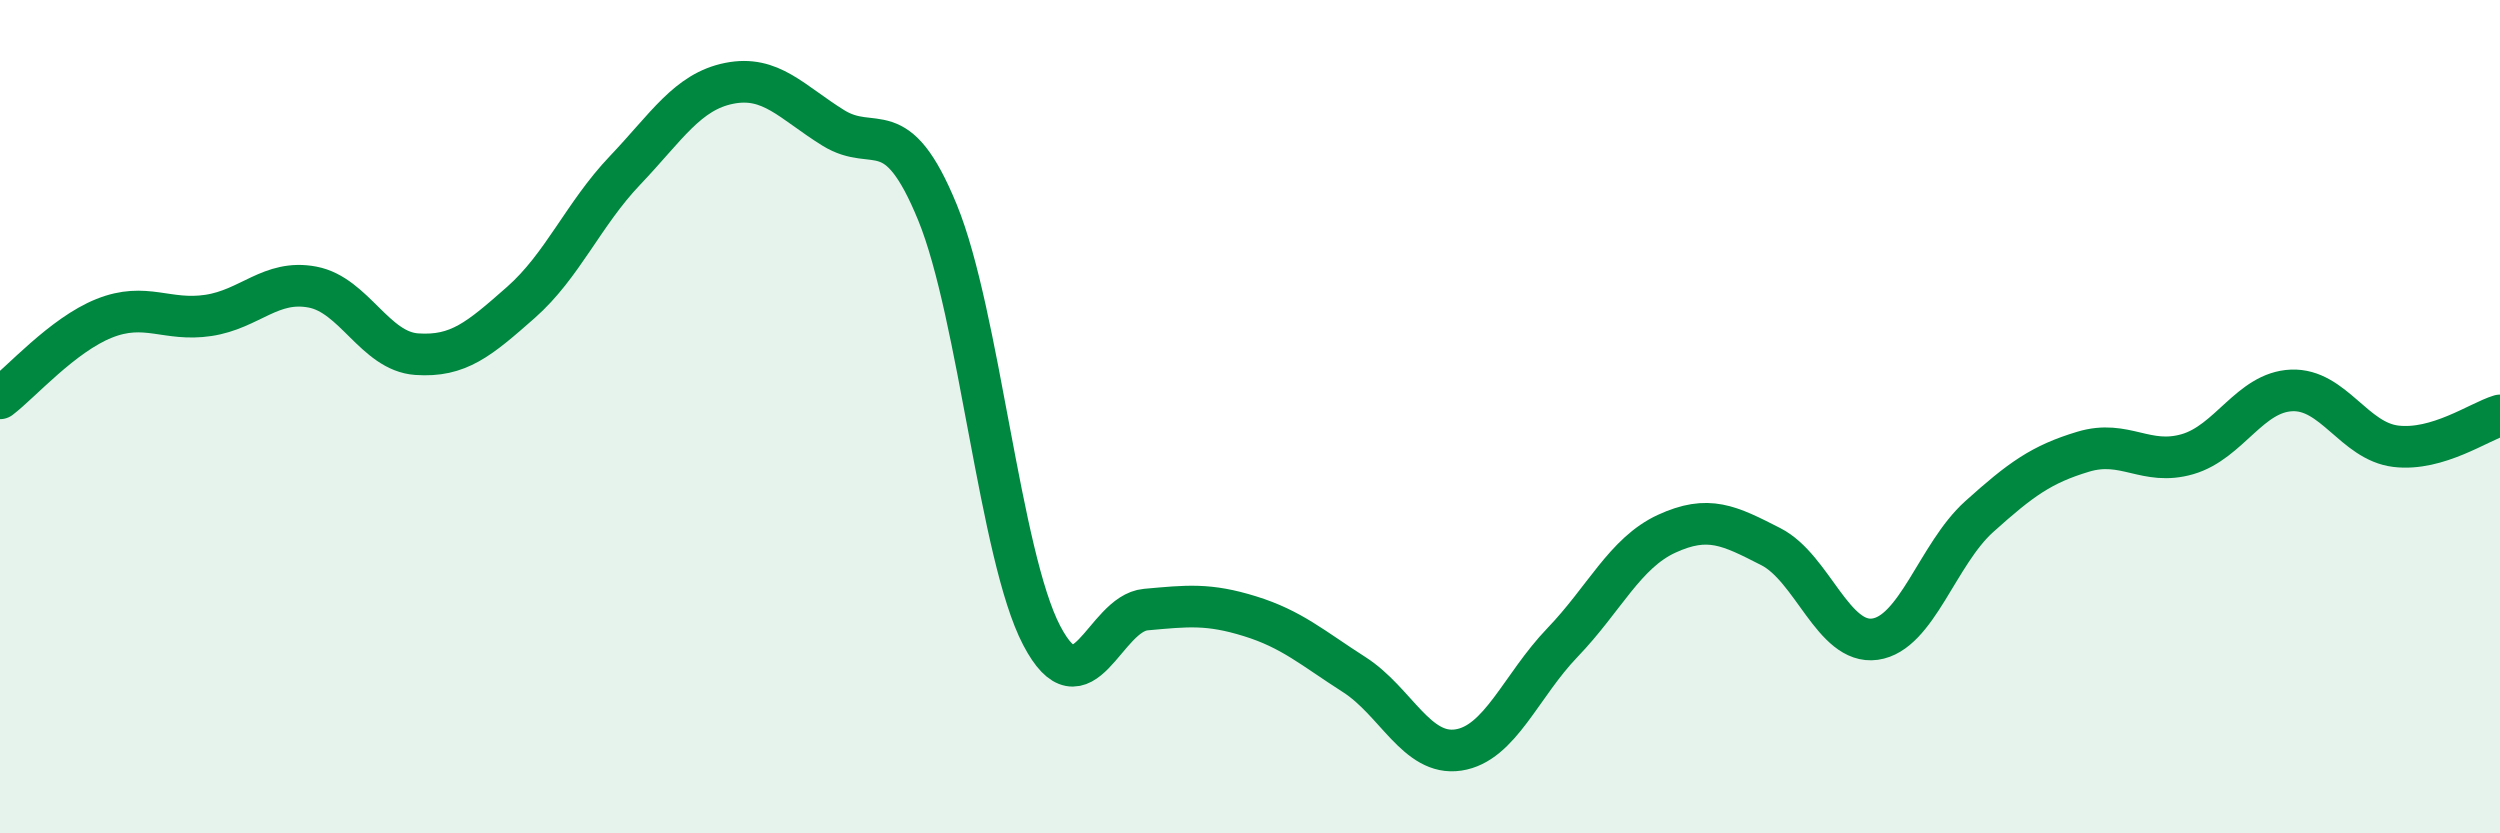 
    <svg width="60" height="20" viewBox="0 0 60 20" xmlns="http://www.w3.org/2000/svg">
      <path
        d="M 0,9.56 C 0.5,9.18 1.5,8.04 2.5,7.64 C 3.5,7.24 4,7.72 5,7.57 C 6,7.42 6.5,6.7 7.5,6.89 C 8.5,7.08 9,8.43 10,8.5 C 11,8.57 11.5,8.14 12.5,7.26 C 13.5,6.38 14,5.14 15,4.09 C 16,3.04 16.5,2.2 17.5,2 C 18.5,1.8 19,2.45 20,3.07 C 21,3.69 21.5,2.66 22.5,5.1 C 23.5,7.54 24,13.34 25,15.25 C 26,17.16 26.5,14.72 27.5,14.63 C 28.5,14.54 29,14.48 30,14.79 C 31,15.1 31.5,15.55 32.5,16.19 C 33.5,16.83 34,18.15 35,18 C 36,17.85 36.5,16.46 37.5,15.42 C 38.5,14.38 39,13.27 40,12.81 C 41,12.35 41.5,12.61 42.5,13.12 C 43.5,13.63 44,15.48 45,15.34 C 46,15.2 46.5,13.3 47.5,12.4 C 48.5,11.5 49,11.14 50,10.84 C 51,10.54 51.5,11.19 52.5,10.9 C 53.5,10.61 54,9.41 55,9.37 C 56,9.33 56.5,10.59 57.5,10.71 C 58.5,10.83 59.5,10.12 60,9.97L60 20L0 20Z"
        fill="#008740"
        opacity="0.1"
        stroke-linecap="round"
        stroke-linejoin="round"
      />
      <path
        d="M 0,9.56 C 0.5,9.18 1.5,8.04 2.5,7.64 C 3.5,7.24 4,7.72 5,7.57 C 6,7.42 6.5,6.7 7.5,6.89 C 8.5,7.08 9,8.43 10,8.5 C 11,8.57 11.5,8.14 12.5,7.26 C 13.5,6.38 14,5.14 15,4.09 C 16,3.04 16.5,2.2 17.5,2 C 18.5,1.8 19,2.45 20,3.07 C 21,3.69 21.5,2.66 22.5,5.1 C 23.5,7.54 24,13.34 25,15.25 C 26,17.16 26.5,14.72 27.5,14.63 C 28.5,14.54 29,14.48 30,14.79 C 31,15.1 31.5,15.55 32.5,16.19 C 33.5,16.83 34,18.15 35,18 C 36,17.85 36.5,16.46 37.5,15.42 C 38.5,14.38 39,13.27 40,12.81 C 41,12.35 41.5,12.61 42.5,13.12 C 43.5,13.63 44,15.48 45,15.34 C 46,15.2 46.5,13.3 47.5,12.4 C 48.5,11.5 49,11.14 50,10.84 C 51,10.54 51.5,11.19 52.5,10.9 C 53.5,10.61 54,9.41 55,9.37 C 56,9.33 56.5,10.59 57.5,10.71 C 58.5,10.83 59.5,10.12 60,9.97"
        stroke="#008740"
        stroke-width="1"
        fill="none"
        stroke-linecap="round"
        stroke-linejoin="round"
      />
    </svg>
  